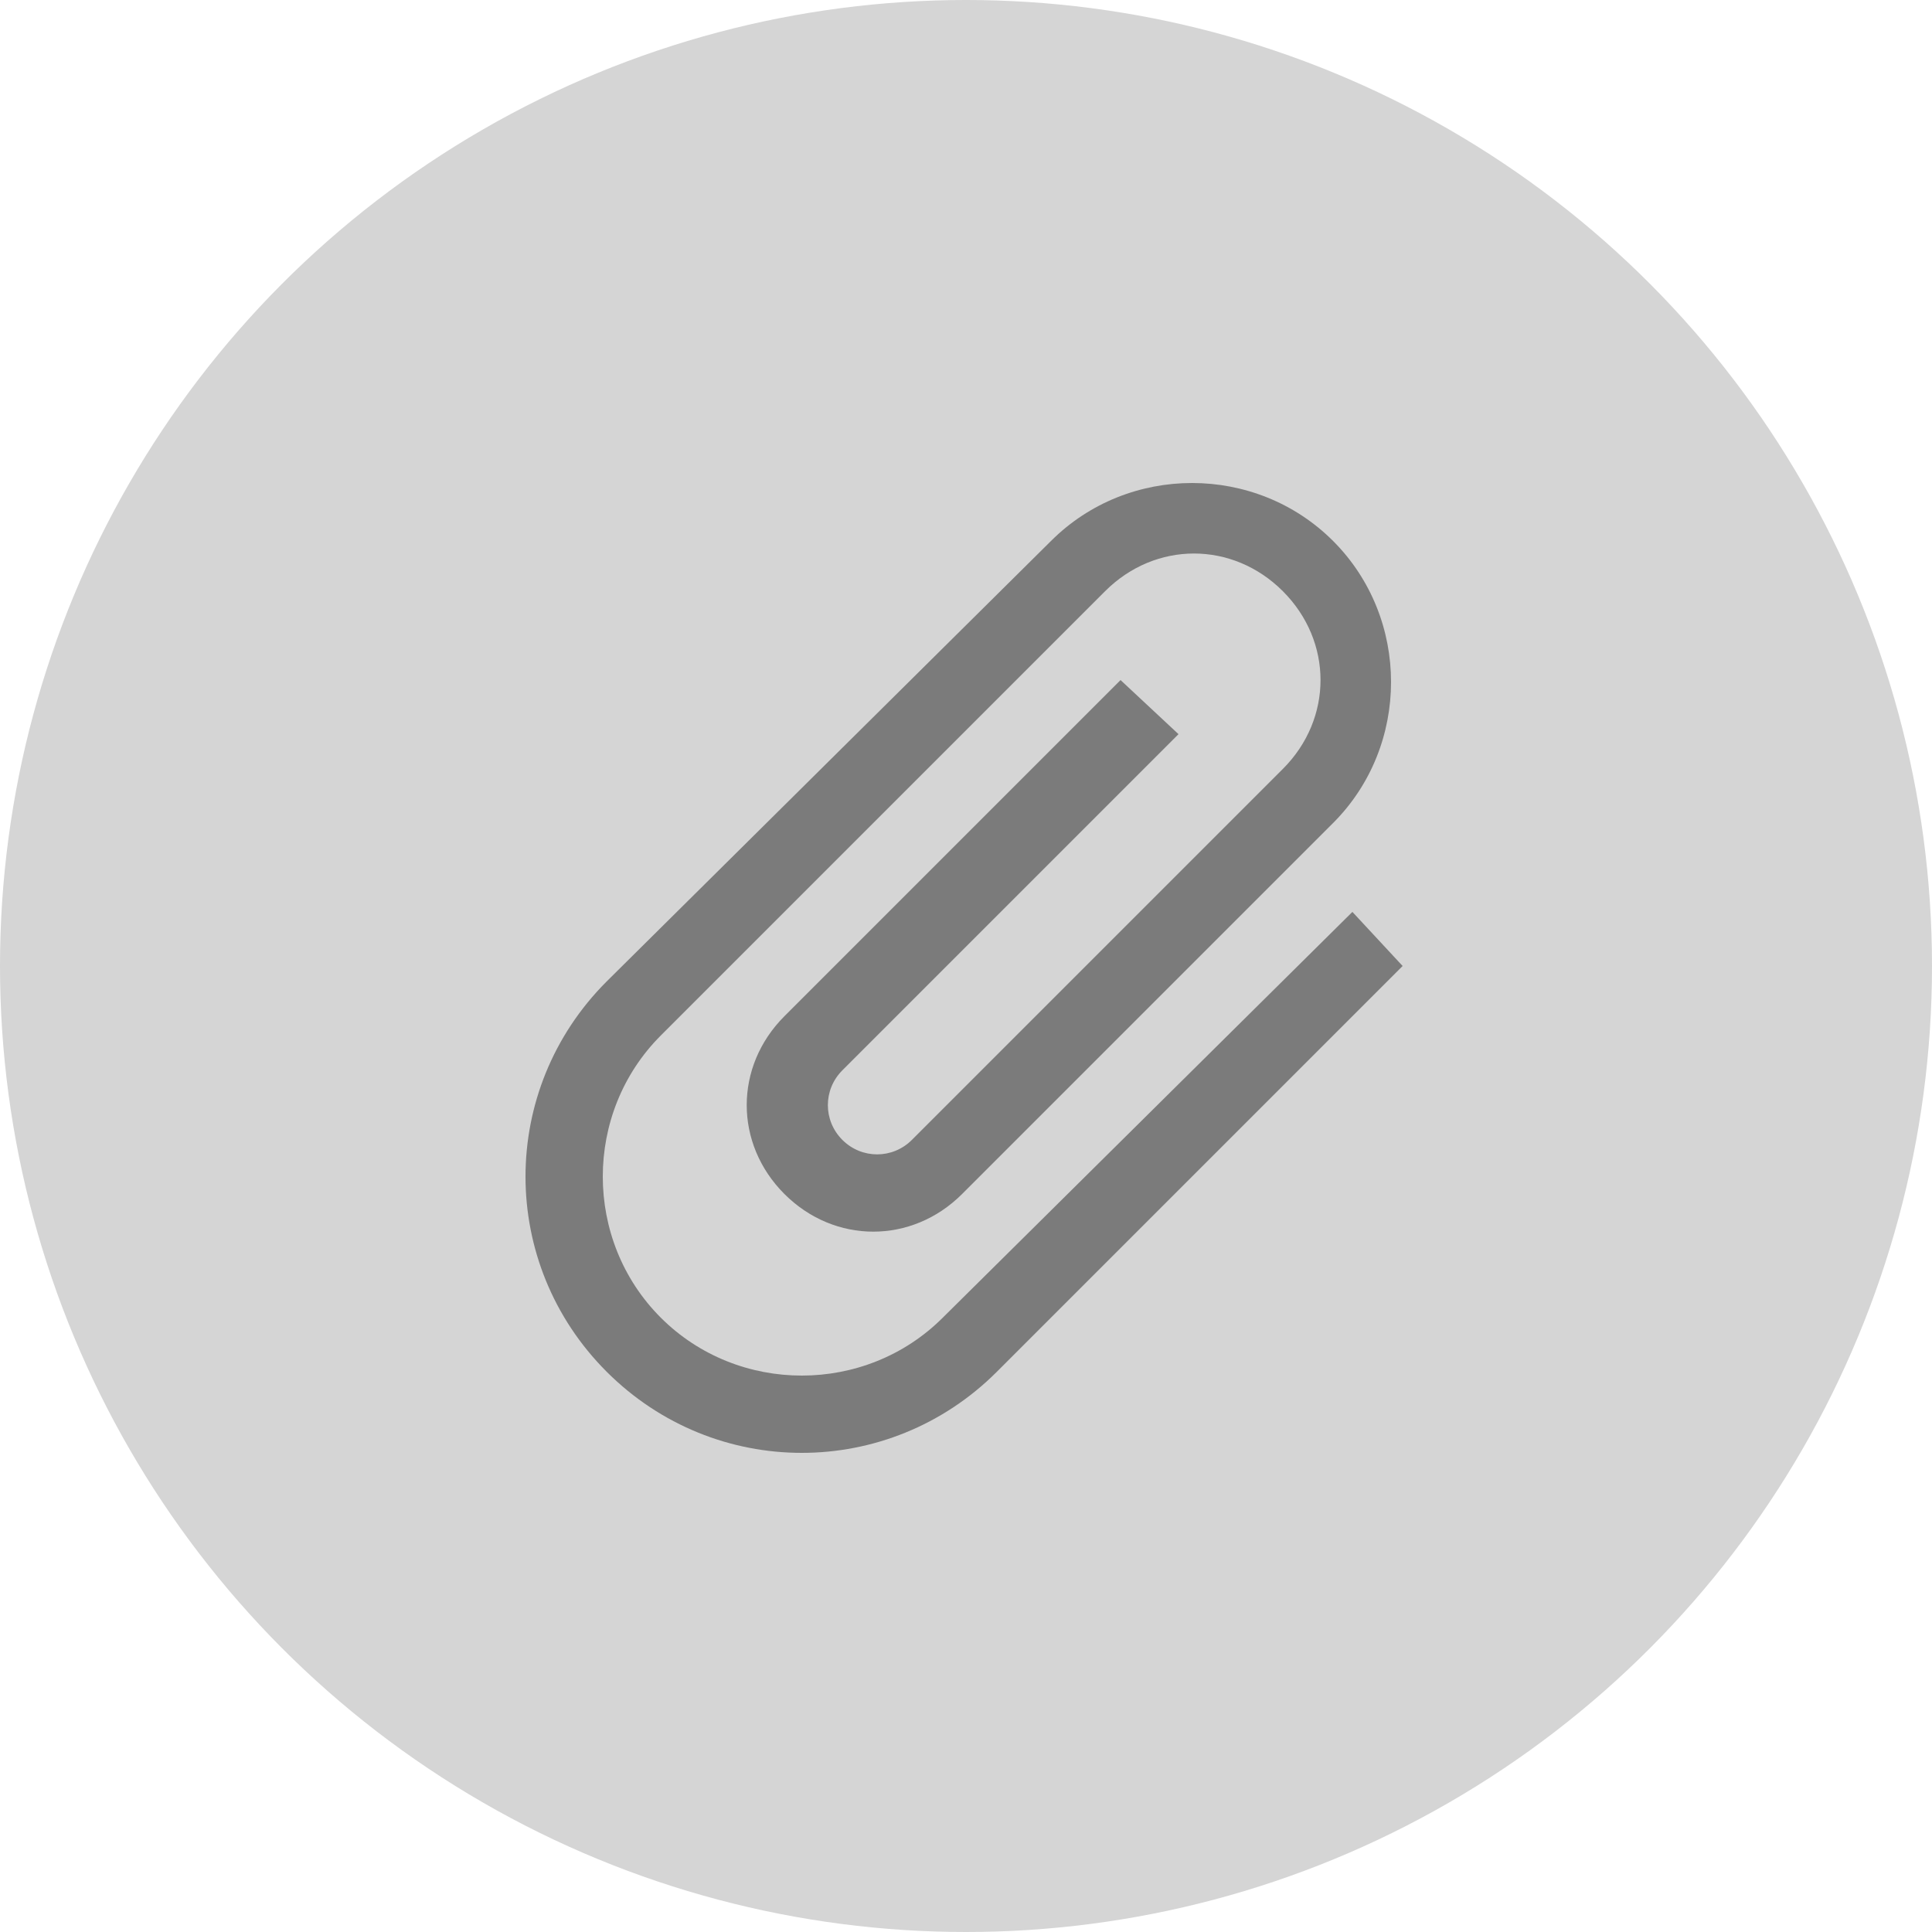 <?xml version="1.0" encoding="utf-8"?>
<!-- Generator: Adobe Illustrator 18.0.0, SVG Export Plug-In . SVG Version: 6.00 Build 0)  -->
<!DOCTYPE svg PUBLIC "-//W3C//DTD SVG 1.1//EN" "http://www.w3.org/Graphics/SVG/1.1/DTD/svg11.dtd">
<svg version="1.1" id="Livello_1" xmlns="http://www.w3.org/2000/svg" xmlns:xlink="http://www.w3.org/1999/xlink" x="0px" y="0px"
	 width="50px" height="50px" viewBox="0 0 50 50" enable-background="new 0 0 50 50" xml:space="preserve">
<circle fill="#D5D5D5" cx="25" cy="25" r="25"/>
<path fill="#7B7B7B" d="M35,23.6L24.4,34.1c-2,2-5.3,2-7.3,0s-2-5.3,0-7.3l11.5-11.5c1.3-1.3,3.3-1.3,4.6,0s1.3,3.3,0,4.6l-9.6,9.6
	c-0.5,0.5-1.3,0.5-1.8,0s-0.5-1.3,0-1.8l8.7-8.7L29,17.6l-8.7,8.7c-1.3,1.3-1.3,3.3,0,4.6s3.3,1.3,4.6,0l9.6-9.6c2-2,2-5.3,0-7.3
	s-5.3-2-7.3,0L15.7,25.4c-2.8,2.8-2.8,7.3,0,10.1c2.8,2.8,7.3,2.8,10.1,0l10.5-10.5L35,23.6z"/>
<path fill="none" d="M25,2l22,22L25,46L3,24L25,2z"/>
</svg>
